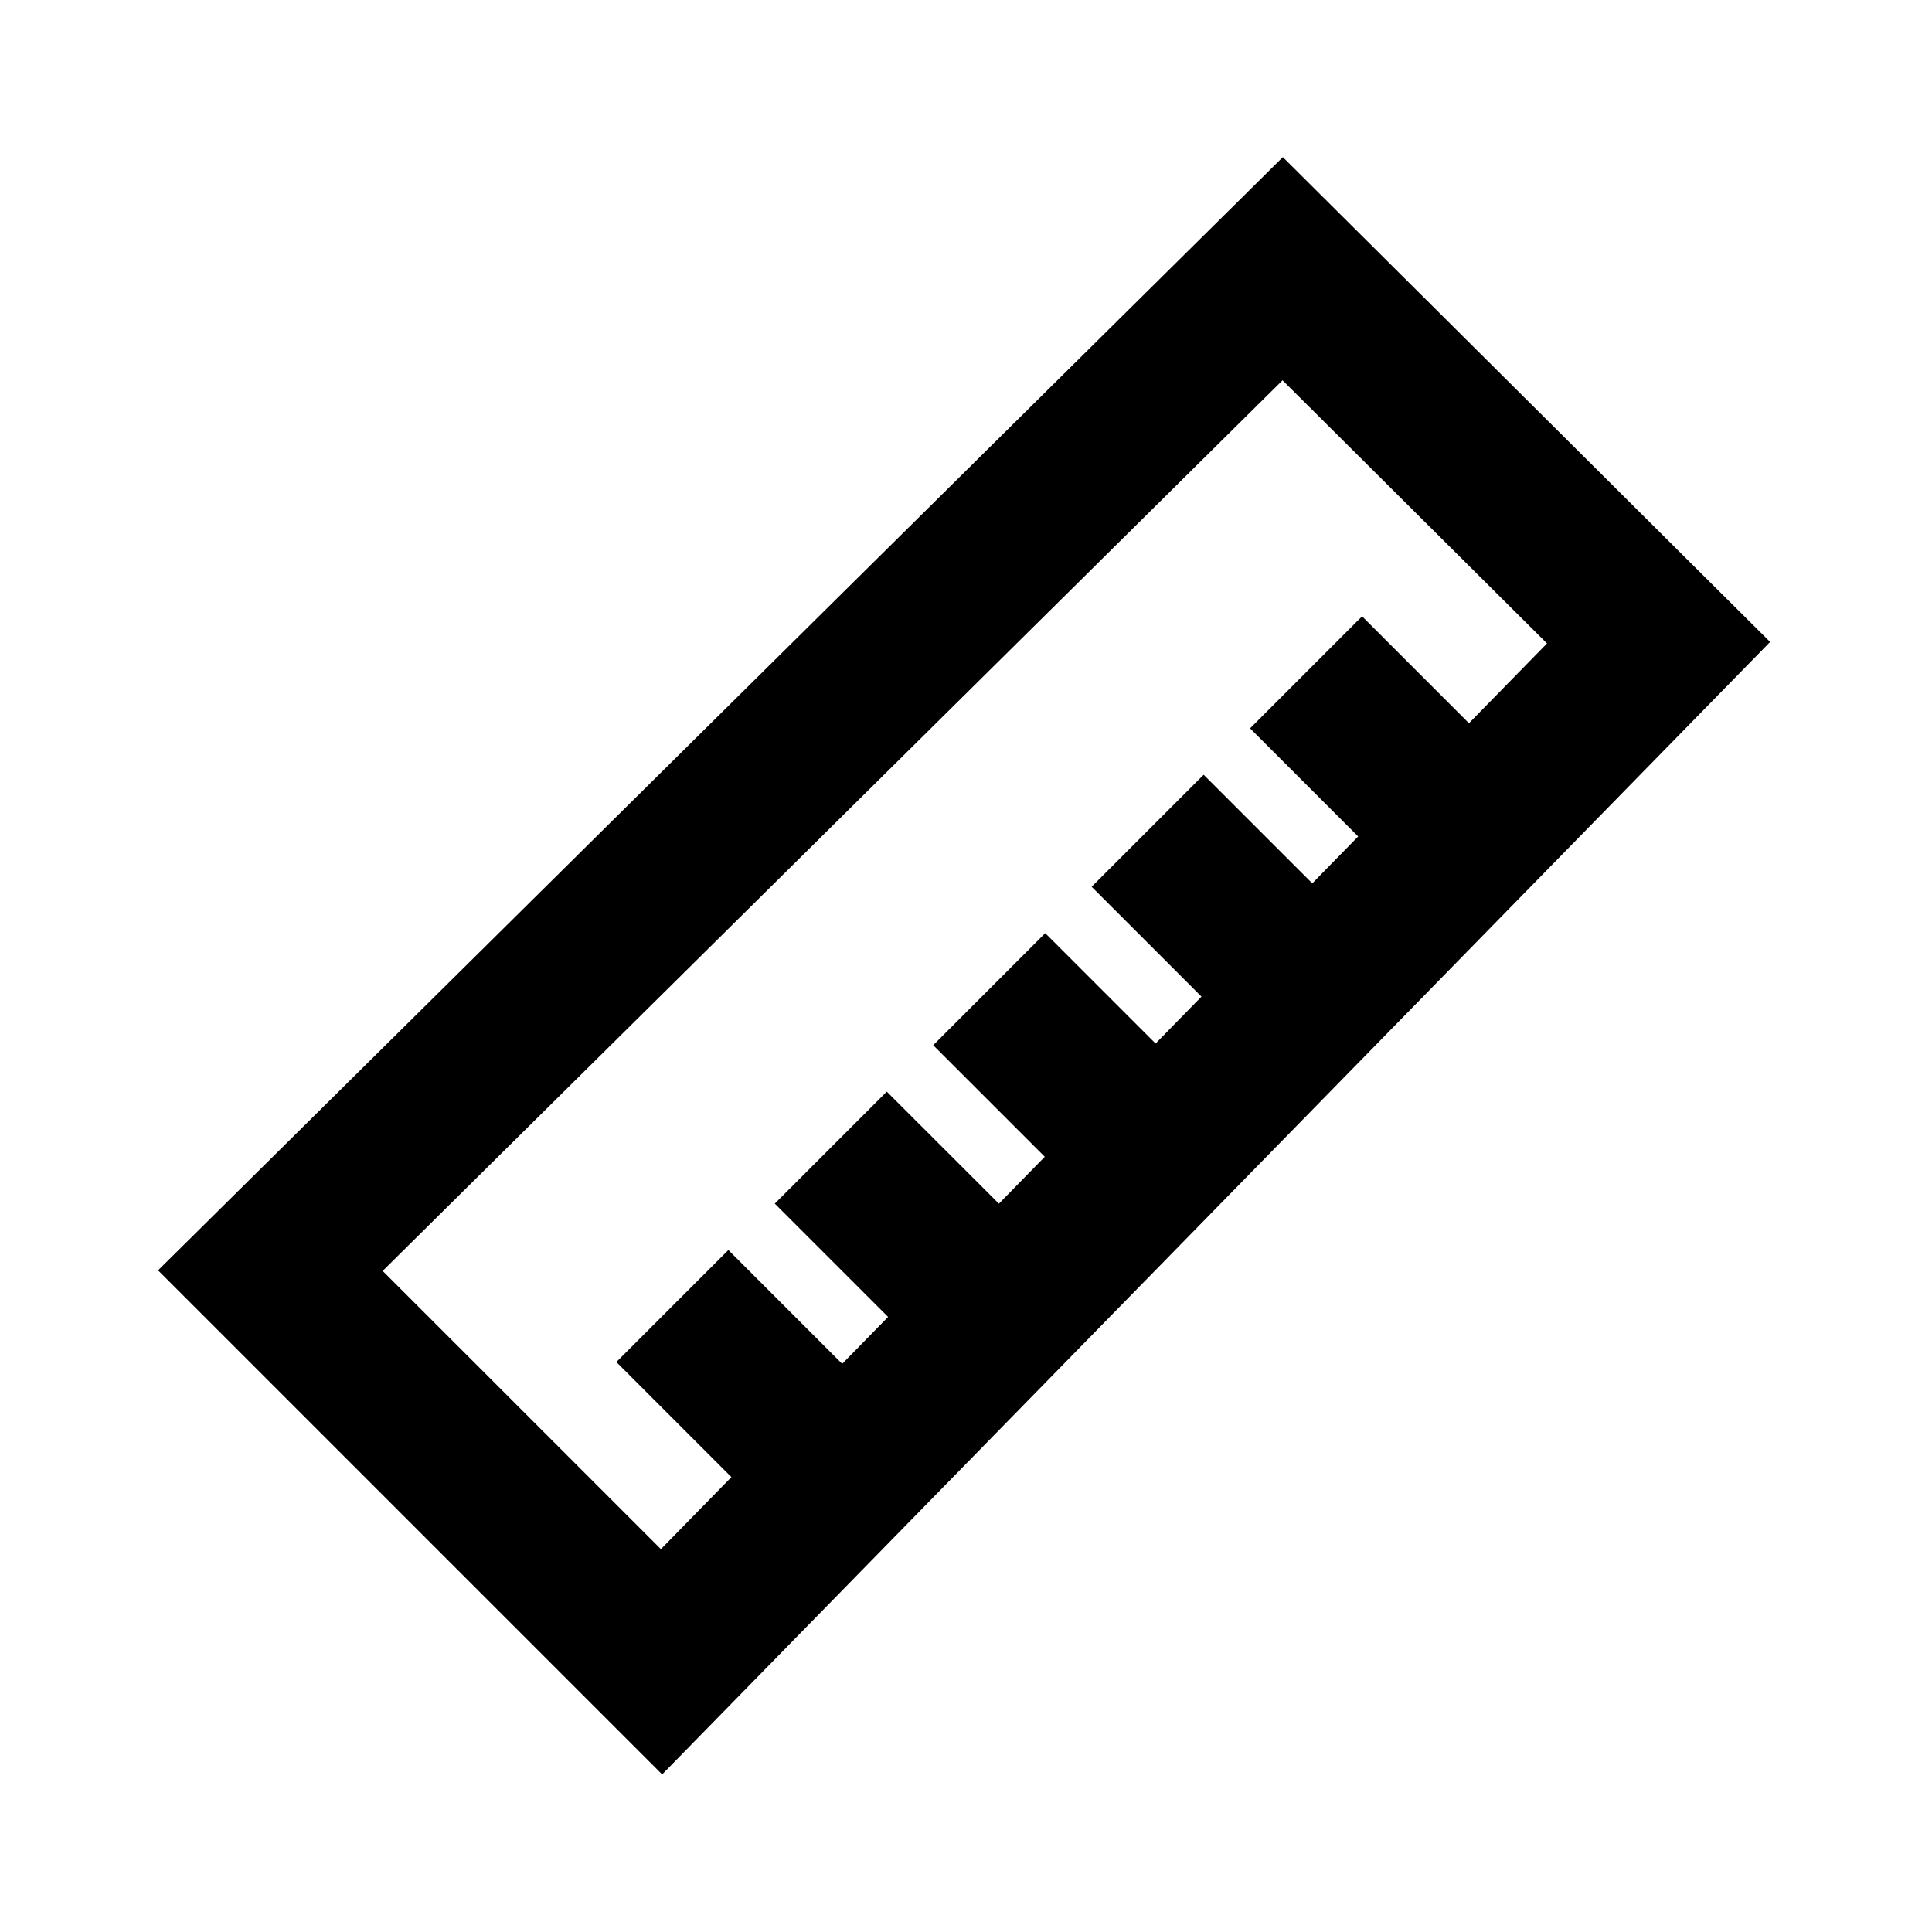 <?xml version="1.0" encoding="UTF-8"?>
<!-- Uploaded to: ICON Repo, www.svgrepo.com, Generator: ICON Repo Mixer Tools -->
<svg fill="#000000" width="800px" height="800px" version="1.1" viewBox="144 144 512 512" xmlns="http://www.w3.org/2000/svg">
 <path d="m533.29 335.66 20.684-21.145-70.086-69.73-238.48 236.02 73.738 73.734 18.684-19.094-30.492-30.492 29.688-29.684 30.164 30.164 12.164-12.43-30.031-30.031 29.688-29.688 29.707 29.703 12.16-12.43-29.57-29.57 29.688-29.688 29.246 29.246 12.16-12.434-29.109-29.109 29.688-29.688 28.785 28.785 12.164-12.43-28.652-28.652 29.684-29.688zm-49.324-150.02 129.13 128.48-293.62 300.12-133.59-133.59z"/>
</svg>